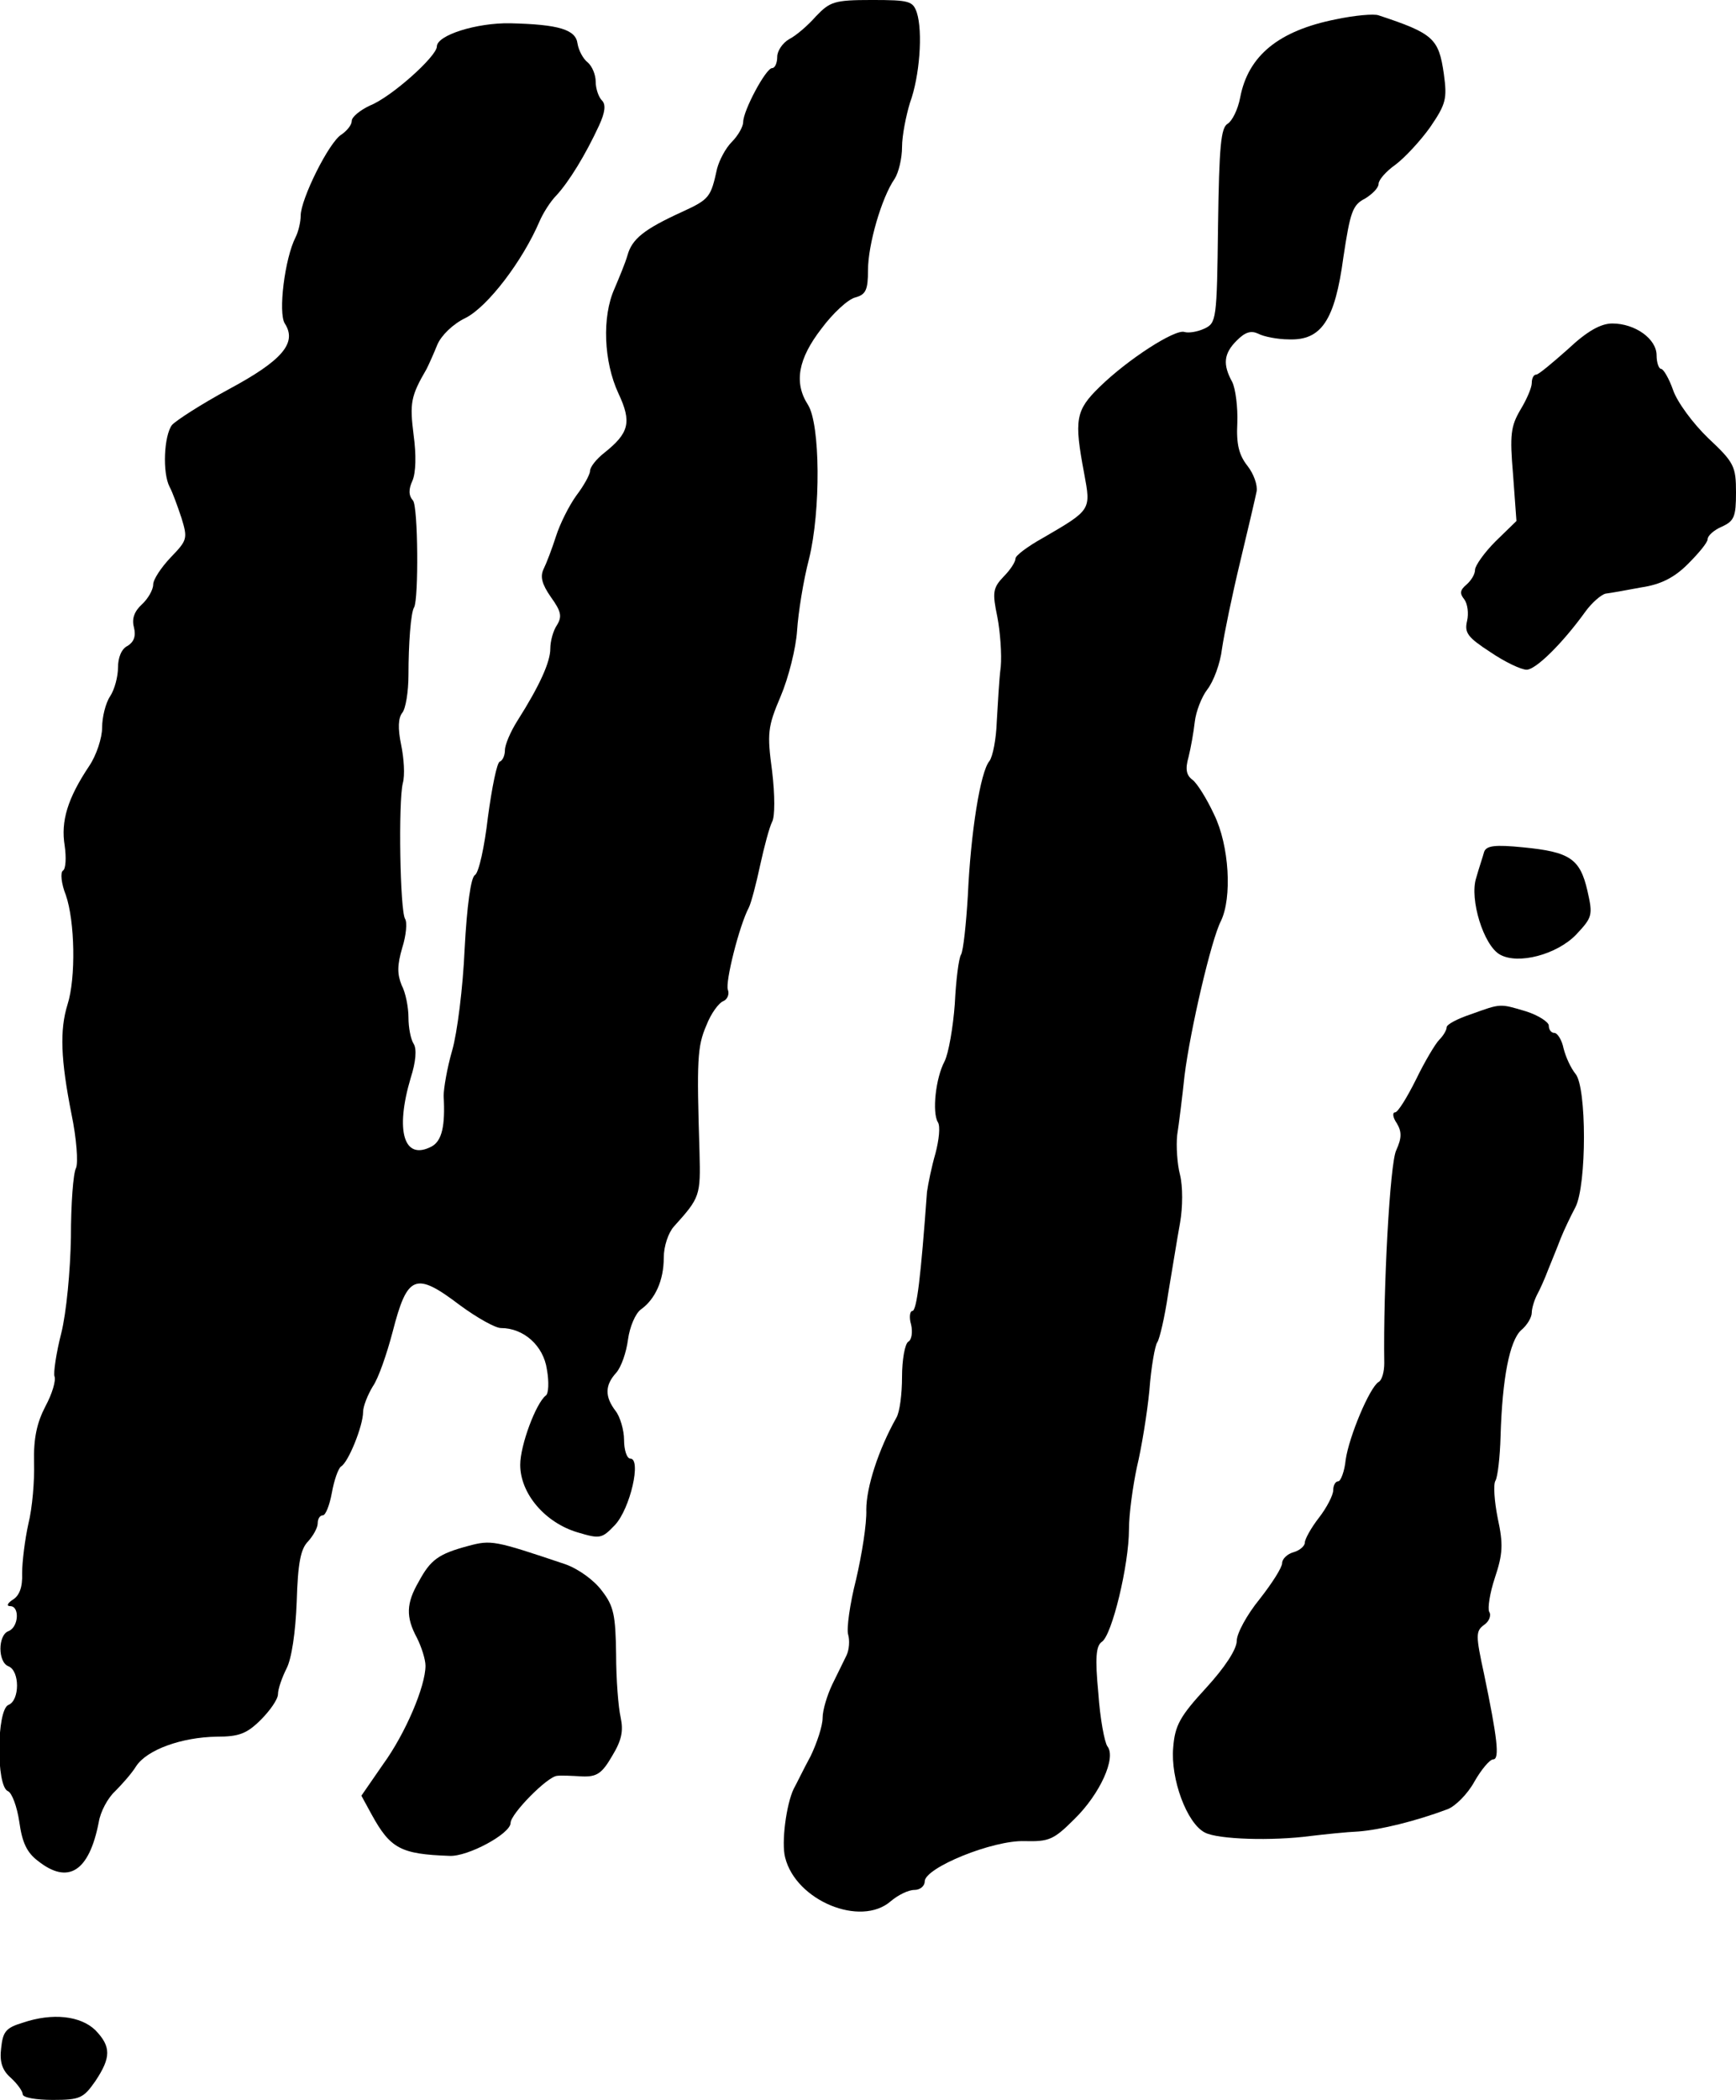 <?xml version="1.0" standalone="no"?>
<!DOCTYPE svg PUBLIC "-//W3C//DTD SVG 20010904//EN"
 "http://www.w3.org/TR/2001/REC-SVG-20010904/DTD/svg10.dtd">
<svg version="1.0" xmlns="http://www.w3.org/2000/svg"
 width="306pt" height="370pt" viewBox="0 0 306 370"
 preserveAspectRatio="xMidYMid meet">
<g transform="translate(0,370) scale(0.1,-0.1)"
fill="#000000" stroke="none">
<path d="M1438 3671 c-14 -16 -35 -34 -47 -40 -12 -7 -21 -21 -21 -31 0 -11
-4 -20 -9 -20 -11 0 -51 -75 -51 -95 0 -8 -9 -24 -20 -35 -11 -11 -22 -32 -26
-47 -11 -50 -13 -54 -61 -76 -68 -31 -89 -48 -97 -77 -4 -14 -15 -40 -23 -59
-22 -49 -19 -128 7 -184 24 -51 19 -70 -25 -105 -14 -11 -25 -25 -25 -32 0 -6
-11 -26 -24 -43 -13 -18 -29 -50 -36 -72 -7 -22 -17 -48 -22 -58 -6 -13 -3
-26 13 -49 18 -25 20 -34 11 -49 -7 -10 -12 -29 -12 -42 0 -23 -18 -64 -58
-127 -12 -19 -22 -42 -22 -52 0 -9 -4 -18 -9 -20 -5 -1 -14 -46 -21 -98 -6
-52 -16 -98 -23 -102 -7 -4 -14 -54 -18 -130 -3 -68 -13 -148 -22 -179 -9 -31
-15 -67 -15 -80 3 -53 -3 -79 -21 -89 -49 -26 -65 27 -37 121 9 28 11 51 5 60
-5 8 -9 28 -9 46 0 18 -5 44 -12 57 -8 20 -8 35 1 66 7 22 9 45 5 51 -9 15
-12 206 -4 239 4 14 2 44 -3 68 -6 29 -5 47 2 56 6 7 11 37 11 67 0 54 4 110
10 119 8 15 7 177 -2 188 -8 9 -8 20 -1 35 6 14 7 45 2 81 -7 56 -5 68 23 116
4 8 13 28 19 43 7 16 27 36 50 47 39 20 100 100 130 170 6 14 19 35 30 46 22
24 51 71 75 123 11 24 12 37 5 44 -6 6 -11 21 -11 33 0 12 -6 27 -14 34 -8 6
-16 21 -18 33 -3 25 -33 34 -119 36 -59 1 -129 -21 -129 -41 0 -17 -80 -89
-118 -104 -17 -8 -32 -20 -32 -27 0 -7 -8 -17 -18 -24 -22 -13 -72 -114 -72
-143 0 -11 -4 -28 -9 -38 -19 -37 -31 -133 -19 -152 22 -34 -4 -65 -99 -116
-48 -26 -93 -55 -100 -63 -14 -19 -17 -84 -4 -109 5 -9 14 -34 21 -55 11 -36
10 -39 -19 -69 -17 -18 -31 -39 -31 -48 0 -9 -9 -25 -20 -35 -13 -12 -18 -25
-14 -40 4 -16 0 -26 -11 -33 -11 -5 -17 -21 -17 -38 0 -16 -6 -39 -14 -51 -8
-12 -14 -37 -14 -55 0 -18 -10 -49 -23 -68 -38 -57 -50 -97 -43 -140 3 -21 2
-41 -3 -44 -5 -3 -3 -23 5 -43 16 -46 18 -146 3 -193 -14 -45 -12 -97 7 -193
9 -43 12 -86 8 -95 -5 -9 -9 -64 -9 -122 -1 -59 -8 -133 -17 -169 -9 -35 -14
-70 -12 -76 3 -7 -4 -31 -16 -53 -15 -29 -21 -56 -20 -99 1 -32 -3 -80 -10
-108 -6 -27 -11 -67 -11 -87 1 -25 -5 -40 -17 -47 -9 -6 -11 -11 -4 -11 17 0
15 -37 -3 -44 -19 -7 -19 -55 0 -62 20 -8 20 -60 0 -68 -21 -8 -22 -144 -1
-152 7 -3 16 -27 20 -54 5 -36 13 -54 33 -69 53 -42 90 -19 107 68 3 19 16 43
29 55 12 12 29 31 37 44 19 29 80 51 142 52 39 0 53 5 78 30 16 16 30 36 30
45 0 9 7 29 15 45 9 17 16 64 18 118 2 68 7 93 20 106 9 10 17 24 17 32 0 8 4
14 9 14 5 0 12 18 16 40 4 22 11 42 16 46 13 7 39 72 39 96 0 10 8 30 17 45
10 14 25 58 35 96 26 101 40 107 119 47 30 -22 62 -40 72 -40 40 0 75 -31 81
-73 4 -22 3 -43 -2 -46 -17 -13 -45 -87 -45 -122 0 -51 44 -102 101 -119 40
-12 43 -11 66 13 27 29 47 117 27 117 -6 0 -11 15 -11 33 0 17 -7 41 -15 51
-19 25 -19 45 1 67 9 10 18 36 21 59 3 22 13 46 23 53 25 18 40 51 40 91 0 20
8 44 18 55 46 51 47 54 45 131 -5 162 -4 186 12 223 8 21 22 40 30 43 7 3 11
12 8 20 -5 13 20 113 37 145 4 8 13 42 20 75 7 32 16 66 21 76 5 9 5 47 0 89
-9 67 -8 78 15 132 14 33 27 85 29 116 2 31 11 88 21 126 21 85 20 238 -2 272
-25 39 -17 81 24 134 20 27 47 52 60 55 18 5 22 13 22 48 0 45 24 128 47 161
7 11 13 36 13 56 0 20 7 55 14 78 17 46 23 125 12 159 -7 20 -13 22 -79 22
-67 0 -74 -3 -99 -29z"/>
<path d="M2355 3666 c-101 -20 -155 -64 -169 -138 -4 -21 -14 -41 -22 -46 -12
-7 -15 -39 -17 -180 -2 -166 -3 -171 -24 -181 -13 -6 -28 -8 -35 -6 -16 6
-100 -48 -150 -97 -42 -41 -45 -57 -27 -152 12 -65 13 -64 -73 -114 -27 -15
-48 -31 -48 -36 0 -6 -9 -20 -21 -32 -19 -20 -20 -28 -11 -71 5 -26 8 -66 6
-88 -3 -22 -5 -65 -7 -96 -1 -31 -7 -62 -13 -70 -16 -19 -33 -126 -38 -237 -3
-50 -8 -97 -12 -104 -4 -6 -9 -45 -11 -87 -3 -41 -11 -87 -18 -101 -16 -30
-22 -90 -12 -107 5 -7 2 -32 -4 -55 -7 -24 -13 -54 -15 -68 -11 -151 -18 -210
-26 -210 -4 0 -6 -11 -2 -24 3 -13 1 -27 -5 -30 -6 -4 -11 -32 -11 -62 0 -30
-4 -62 -10 -72 -32 -57 -53 -123 -53 -162 1 -25 -8 -80 -18 -123 -11 -43 -17
-87 -14 -97 3 -10 2 -27 -3 -37 -5 -10 -16 -33 -25 -51 -9 -19 -17 -45 -17
-59 0 -14 -10 -44 -21 -67 -12 -22 -25 -49 -30 -58 -13 -27 -22 -95 -15 -121
19 -76 133 -123 186 -77 13 11 31 20 42 20 10 0 18 7 18 15 0 24 120 73 176
71 43 -1 51 2 88 39 45 44 74 108 58 128 -5 7 -13 49 -16 94 -6 62 -4 83 6 90
18 11 48 136 48 198 0 28 7 77 14 110 8 33 18 94 22 135 3 41 10 80 14 85 4 6
13 44 19 85 7 41 16 98 21 125 5 28 5 65 0 85 -5 19 -7 51 -5 70 3 19 9 67 13
105 10 80 47 239 64 272 20 41 15 133 -12 188 -13 28 -30 55 -38 61 -11 8 -13
19 -7 40 4 16 9 44 11 62 2 18 12 44 22 57 11 14 23 46 26 72 4 27 18 95 32
153 14 58 27 114 29 124 2 11 -5 31 -16 45 -15 19 -20 38 -18 76 1 27 -3 60
-9 72 -17 31 -15 50 8 73 15 15 25 18 38 12 9 -5 34 -10 54 -10 57 -2 81 33
96 145 12 79 16 92 38 103 13 8 24 19 24 26 0 7 13 22 30 34 16 12 44 42 61
66 28 41 30 50 24 94 -9 62 -18 71 -115 103 -8 3 -42 0 -75 -7z"/>
<path d="M2764 3085 c-27 -24 -52 -45 -56 -45 -5 0 -8 -7 -8 -15 0 -8 -9 -29
-20 -47 -17 -29 -19 -44 -13 -114 l6 -82 -37 -36 c-20 -20 -36 -43 -36 -50 0
-8 -7 -19 -15 -26 -12 -10 -12 -16 -4 -26 6 -8 8 -25 5 -38 -5 -21 1 -29 41
-55 25 -17 54 -31 64 -31 16 0 63 46 104 103 11 15 27 29 35 31 8 1 37 6 63
11 34 5 58 17 82 41 19 19 35 38 35 44 0 6 11 16 25 22 22 10 25 18 25 60 0
46 -3 53 -49 96 -27 26 -55 64 -62 85 -7 20 -17 37 -21 37 -4 0 -8 11 -8 24 0
29 -38 56 -78 56 -20 0 -44 -13 -78 -45z"/>
<path d="M2616 2199 c-2 -8 -9 -28 -14 -46 -12 -37 13 -119 42 -135 32 -18
100 0 134 35 29 31 30 34 20 78 -13 56 -31 68 -113 76 -50 5 -65 3 -69 -8z"/>
<path d="M2593 1913 c-24 -8 -43 -18 -43 -23 0 -5 -6 -15 -13 -22 -7 -7 -26
-39 -41 -70 -16 -32 -32 -58 -37 -58 -5 0 -4 -9 3 -19 9 -15 9 -26 -1 -48 -11
-23 -23 -243 -21 -375 0 -15 -4 -30 -10 -33 -16 -10 -52 -96 -58 -137 -2 -21
-9 -38 -13 -38 -5 0 -9 -7 -9 -16 0 -8 -11 -30 -25 -48 -14 -18 -25 -38 -25
-44 0 -6 -9 -14 -20 -17 -11 -3 -20 -12 -20 -19 0 -8 -18 -36 -40 -64 -22 -27
-40 -60 -40 -73 0 -15 -21 -47 -54 -83 -46 -50 -55 -66 -58 -105 -5 -55 24
-134 56 -150 23 -12 118 -15 186 -6 25 3 63 7 85 8 38 3 100 18 156 39 14 5
36 27 48 49 12 21 27 39 33 39 12 0 7 39 -16 150 -15 69 -15 76 0 87 9 6 13
17 9 23 -3 6 1 33 10 60 14 42 15 59 5 105 -6 30 -8 60 -4 66 4 7 8 42 9 78 3
103 16 168 36 187 11 9 19 23 19 31 0 7 4 21 9 31 5 9 14 29 20 45 6 15 16 39
22 55 6 15 18 40 26 55 20 39 20 212 0 235 -8 10 -17 29 -21 45 -3 15 -11 27
-16 27 -6 0 -10 6 -10 13 0 6 -18 18 -40 25 -47 14 -44 14 -97 -5z"/>
<path d="M825 976 c-52 -14 -66 -24 -87 -63 -22 -38 -23 -62 -3 -99 8 -16 15
-38 15 -49 0 -36 -35 -119 -75 -174 l-38 -55 18 -33 c33 -60 51 -70 137 -73
32 -2 108 39 108 58 0 16 65 82 82 83 7 1 27 0 44 -1 26 -1 35 5 53 36 17 28
20 44 15 68 -4 17 -8 67 -8 111 -1 69 -4 85 -25 112 -14 19 -42 39 -65 47
-125 42 -130 43 -171 32z"/>
<path d="M40 136 c-30 -9 -35 -16 -38 -45 -3 -24 2 -39 17 -52 12 -11 21 -24
21 -29 0 -6 24 -10 53 -10 48 0 54 3 75 33 28 42 28 61 0 90 -26 25 -75 31
-128 13z"/>
</g>
</svg>
